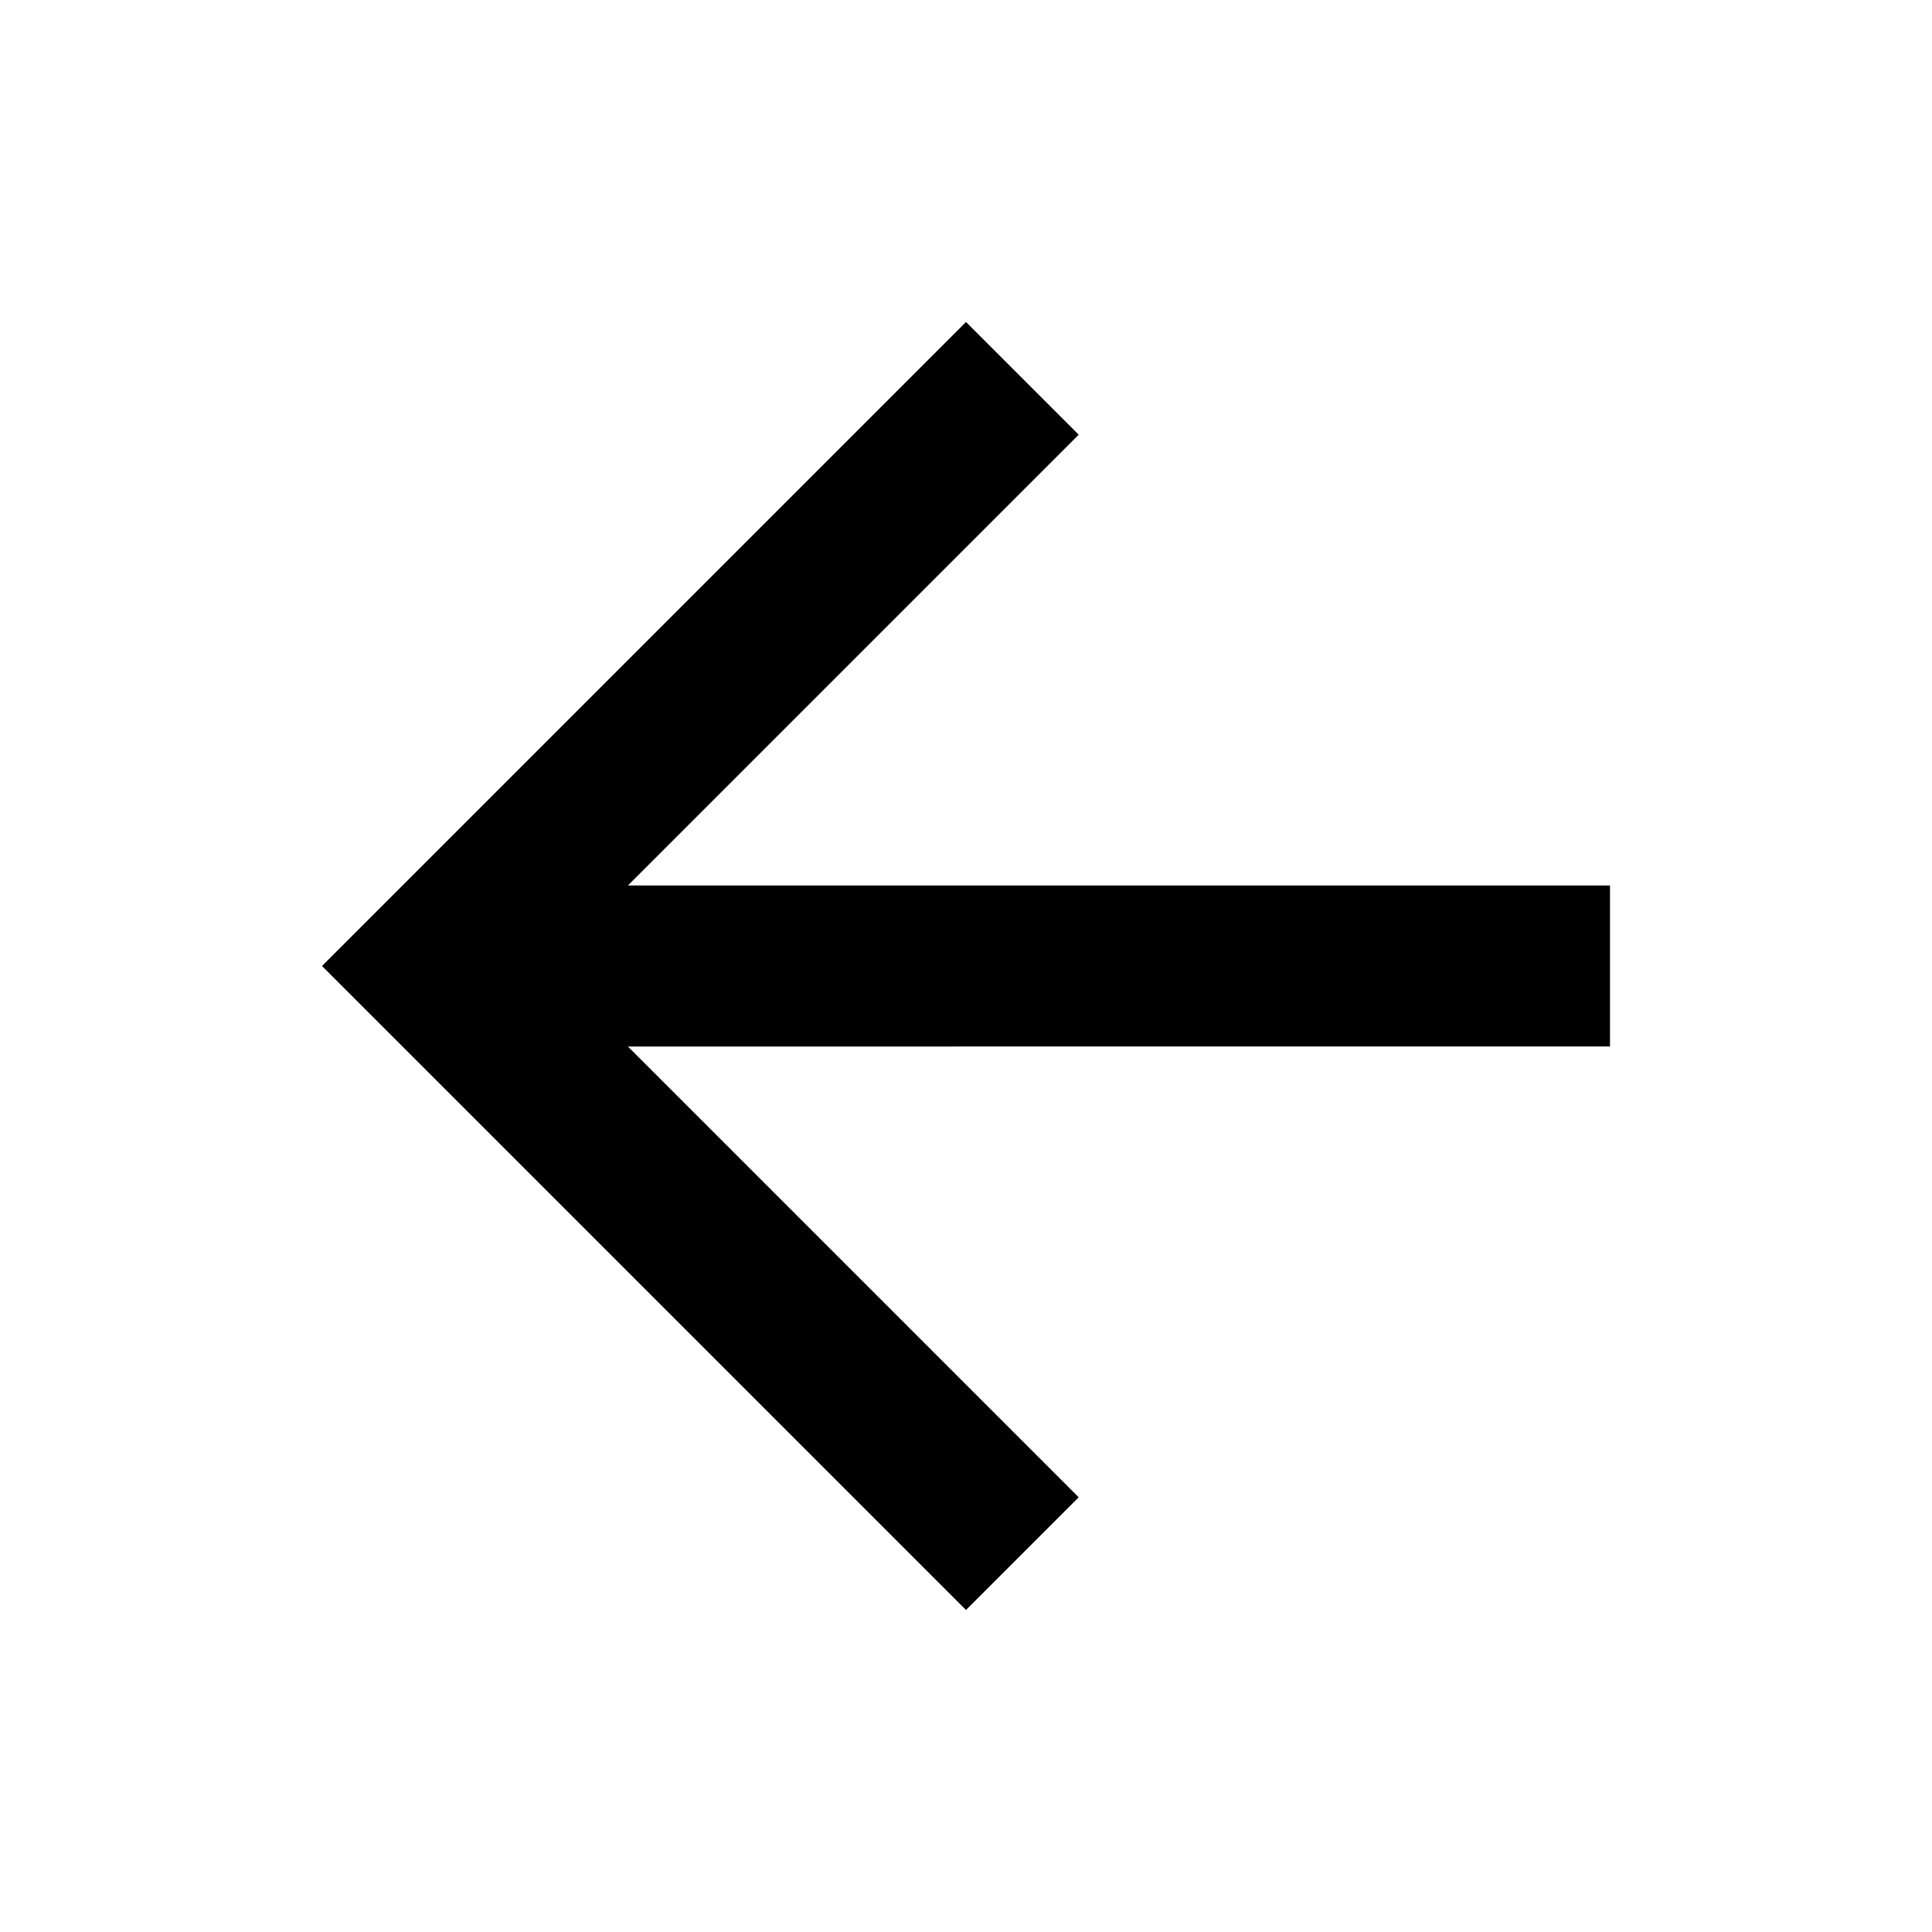 <?xml version="1.0" encoding="UTF-8"?>
<svg id="Ebene_1" data-name="Ebene 1" xmlns="http://www.w3.org/2000/svg" version="1.1" viewBox="0 0 24 24">
  <defs>
    <style>
      .cls-1 {
        fill: #000;
        stroke-width: 0px;
      }
    </style>
  </defs>
  <path class="cls-1" d="M7.8,13l5.6,5.6-1.4,1.4L4,12,12,4l1.4,1.4-5.6,5.6h12.2v2H7.8Z"/>
</svg>